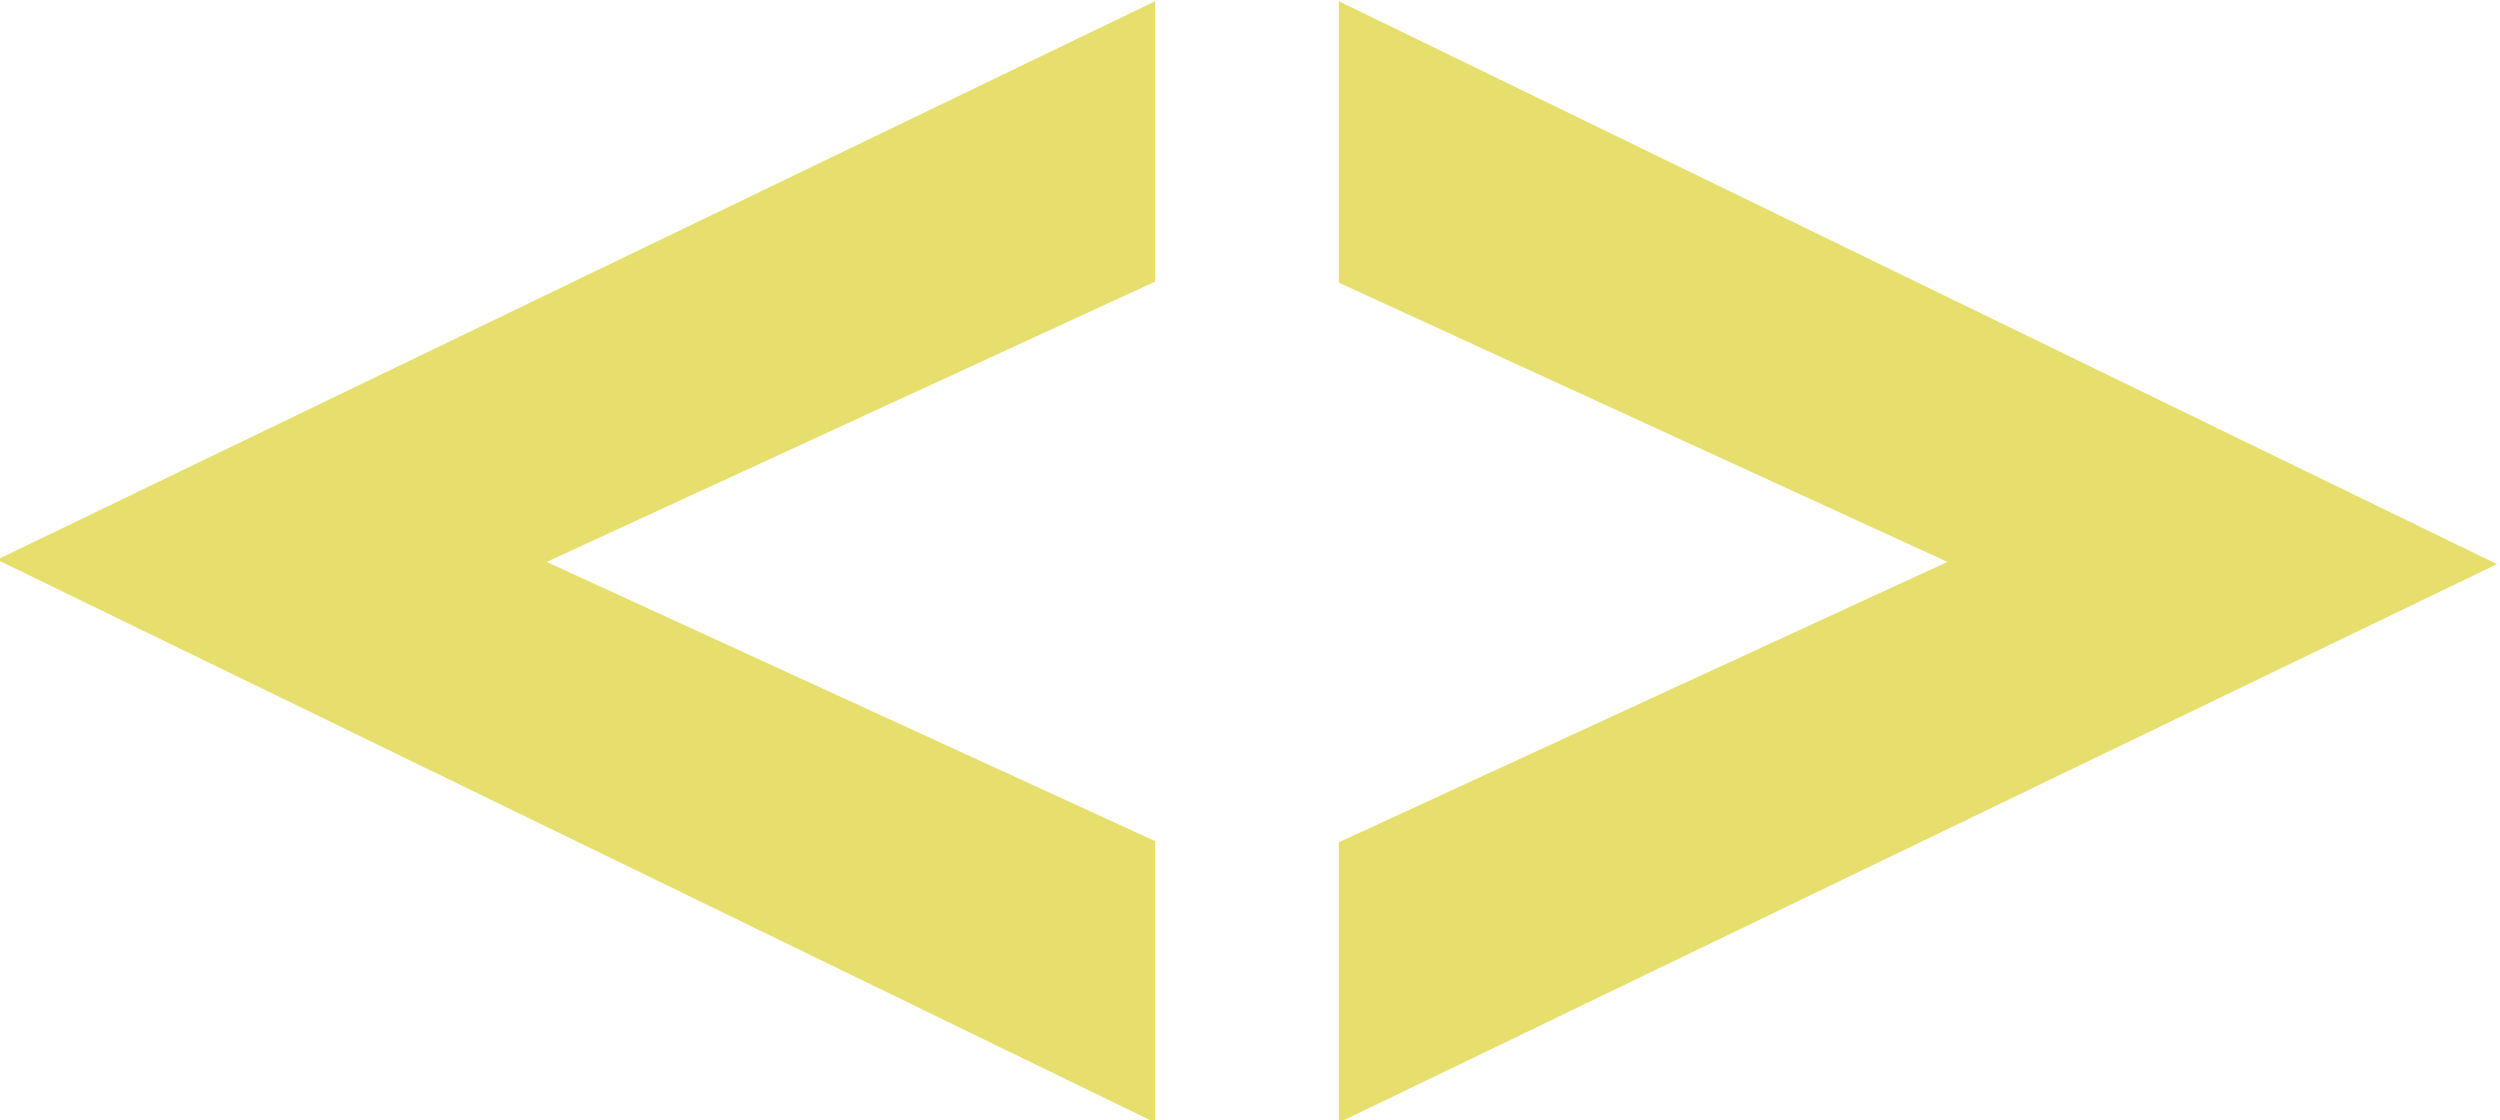 <?xml version="1.0" encoding="UTF-8"?>
<svg width="395px" height="177px" viewBox="0 0 395 177" version="1.1" xmlns="http://www.w3.org/2000/svg">
    <title>galavant</title>
    <defs></defs>
    <g id="Symbols" stroke="none" stroke-width="1" fill="none" fill-rule="evenodd">
        <g id="galavant">
            <path d="M211.533,133.08 L307.686,88.783 L211.533,44.662 L211.533,0.189 L394.521,89.135 L211.533,177.377 L211.533,133.08 Z M182.521,44.486 L86.369,88.783 L182.521,132.904 L182.521,177.377 L-0.467,88.432 L182.521,0.189 L182.521,44.486 Z" id="Combined-Shape" fill="#E6DF6E"></path>
        </g>
    </g>
</svg>